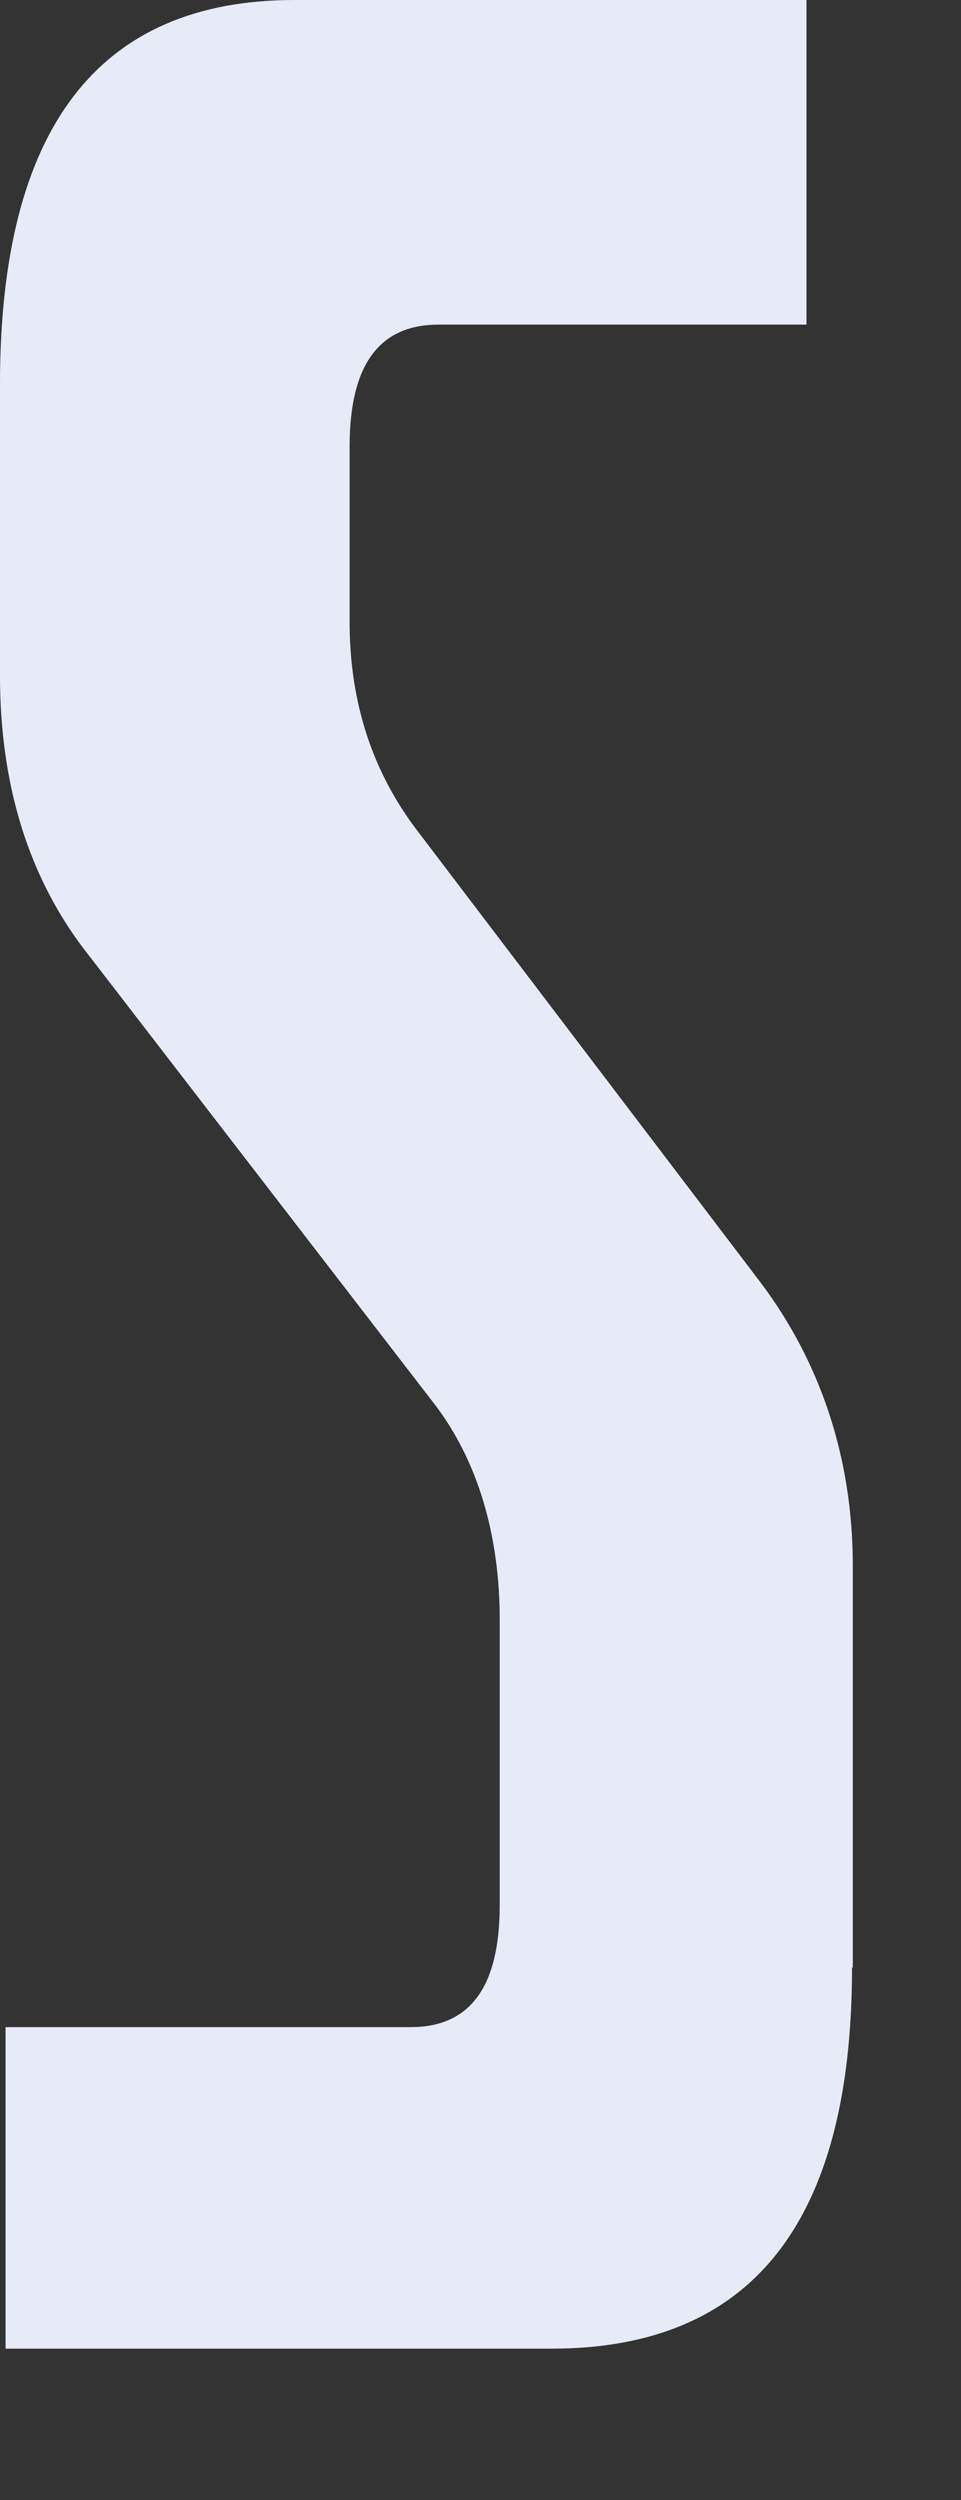 <?xml version="1.0" encoding="utf-8"?>
<svg xmlns="http://www.w3.org/2000/svg" fill="none" height="100%" overflow="visible" preserveAspectRatio="none" style="display: block;" viewBox="0 0 5 13" width="100%">
<rect x="0" y="0" width="5" height="13" fill="#333333" stroke="none"/>
<path d="M4.433 10.231C4.433 11.562 3.906 12.213 2.87 12.213H0.029V10.541H2.137C2.44 10.541 2.6 10.34 2.6 9.907V8.421C2.6 7.988 2.488 7.601 2.265 7.307L0.463 4.969C0.143 4.566 0 4.07 0 3.514V1.998C0 0.667 0.511 0 1.532 0H4.196V1.688H2.282C1.979 1.688 1.819 1.889 1.819 2.322V3.234C1.819 3.667 1.946 4.024 2.17 4.318L3.958 6.67C4.261 7.073 4.437 7.569 4.437 8.141V10.231H4.433Z" fill="#E6EBF7" id="Vector"/>
</svg>